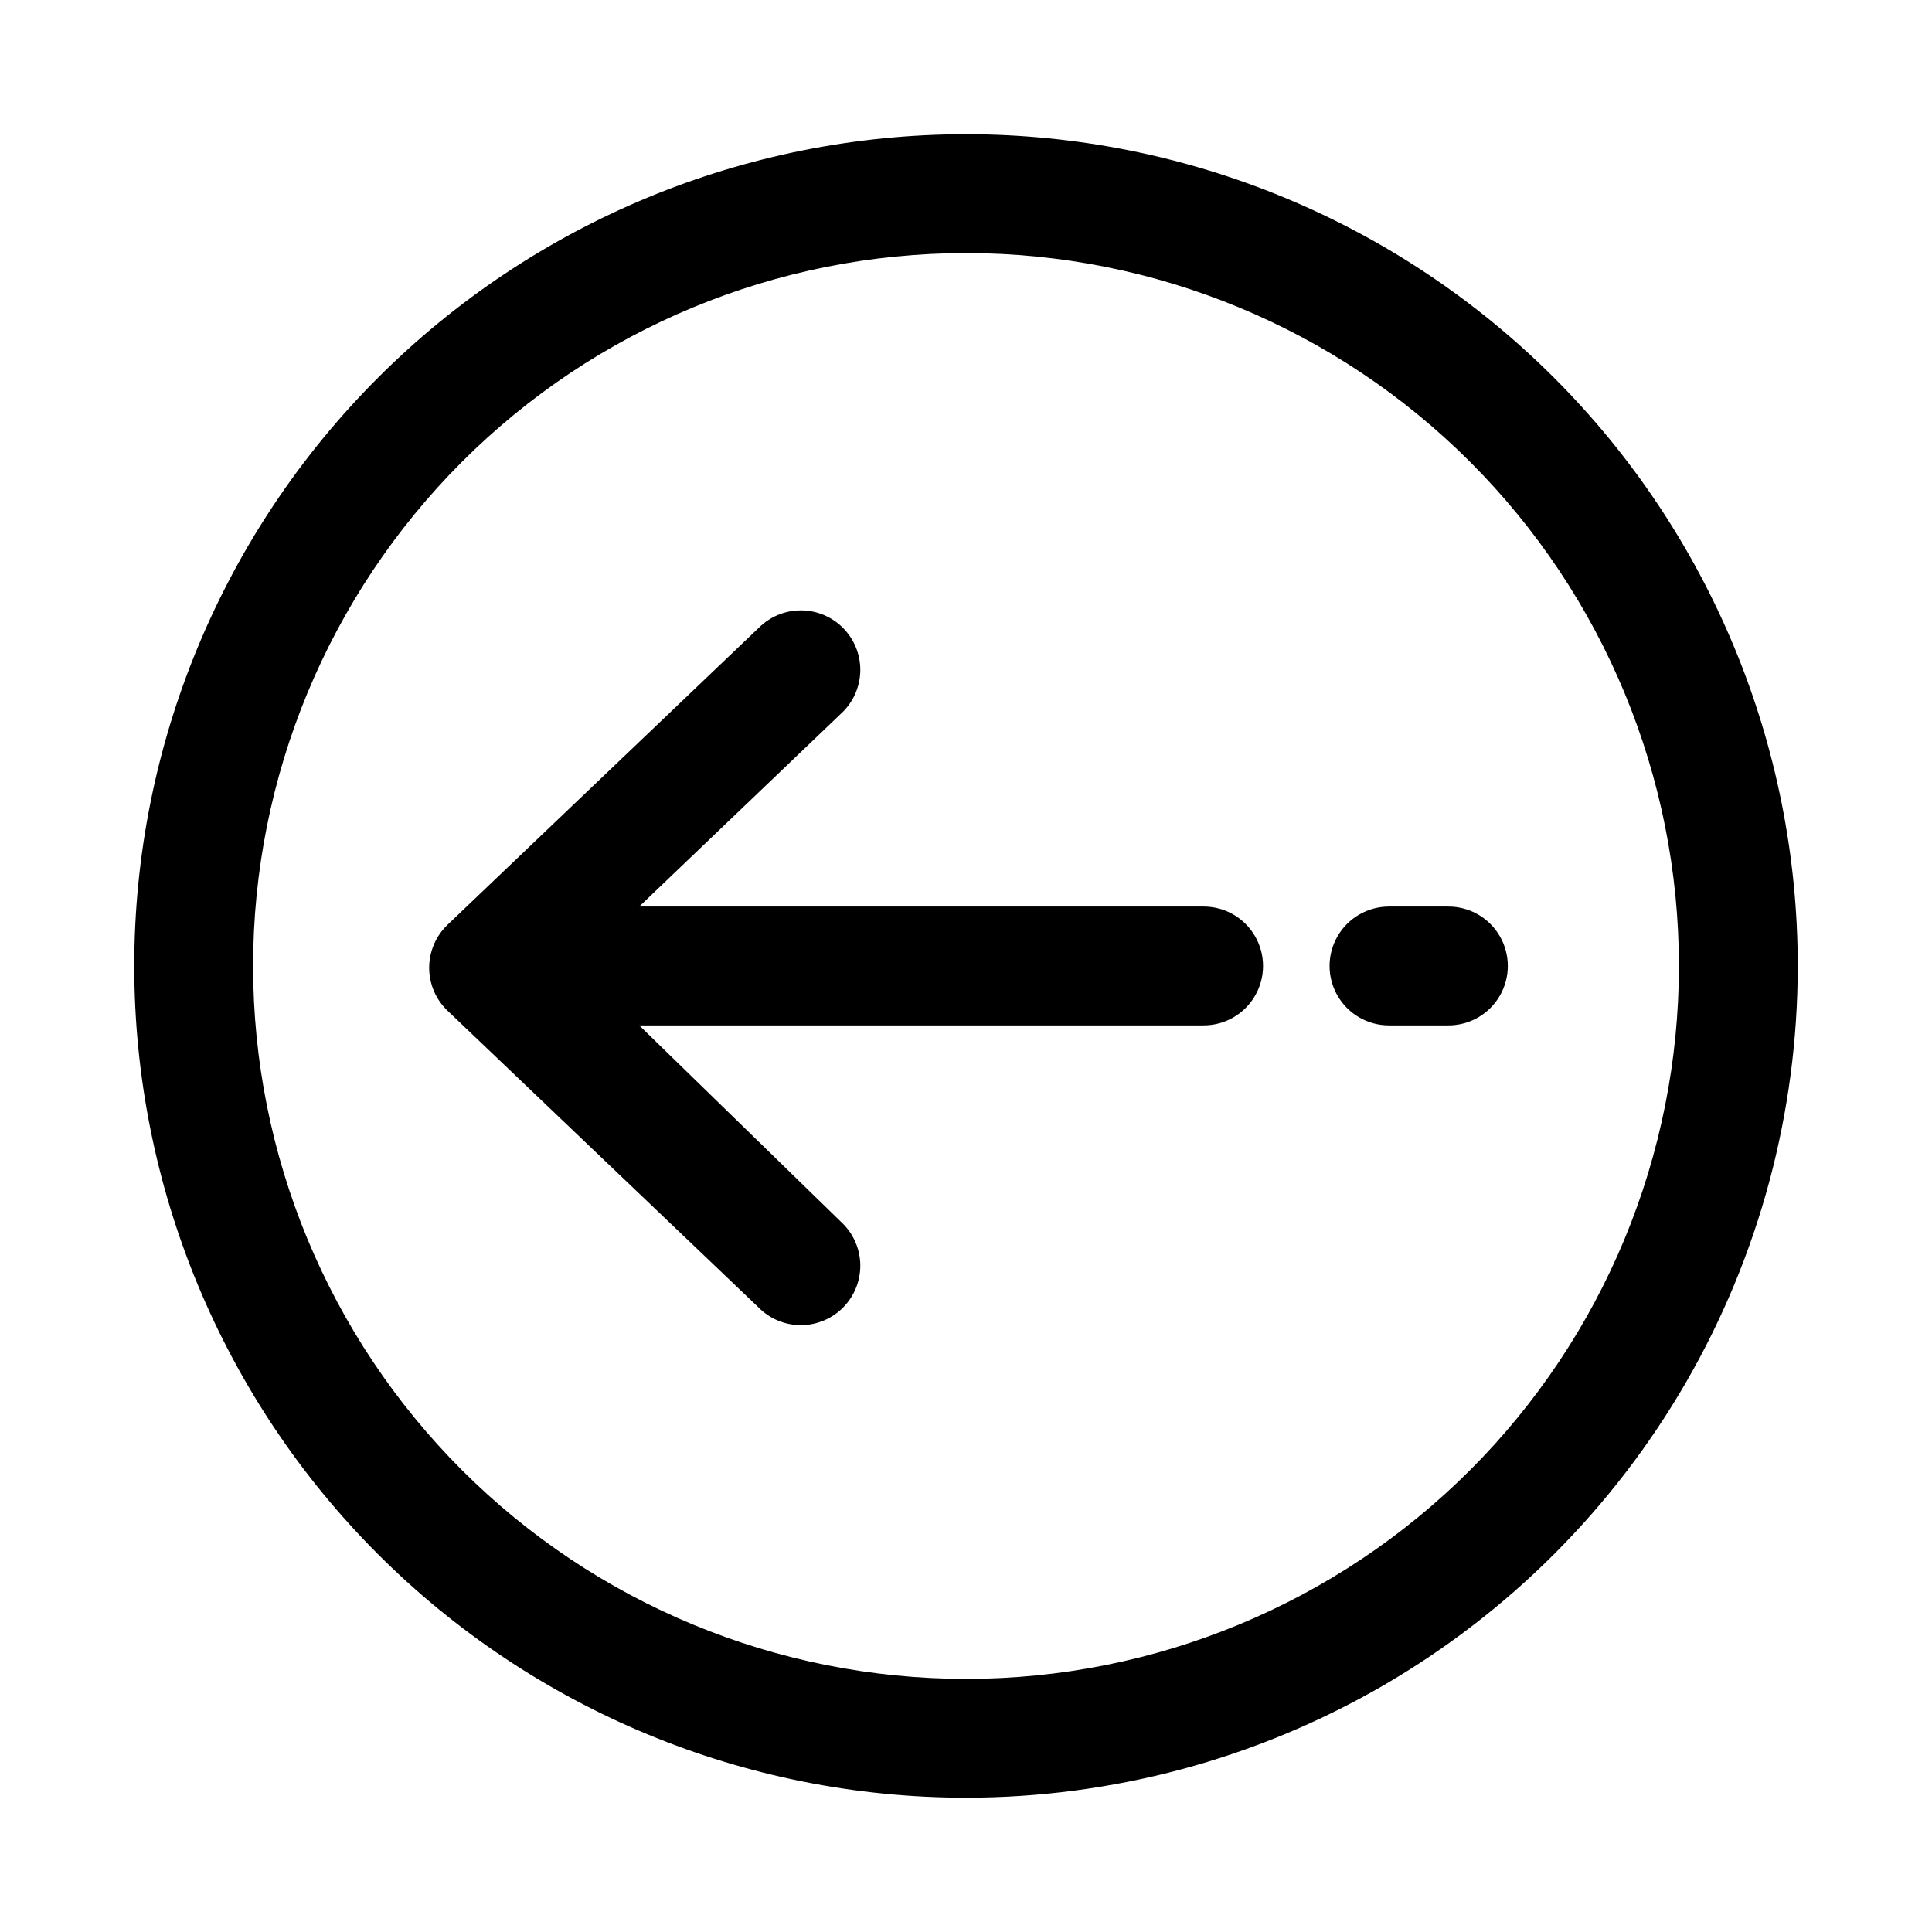 <?xml version="1.0" encoding="UTF-8"?>
<!-- Uploaded to: ICON Repo, www.iconrepo.com, Generator: ICON Repo Mixer Tools -->
<svg fill="#000000" width="800px" height="800px" version="1.1" viewBox="144 144 512 512" xmlns="http://www.w3.org/2000/svg">
 <path d="m400 620.41c-58.461 0-114.52-23.223-155.86-64.559-41.336-41.336-64.559-97.398-64.559-155.86 0-58.461 23.223-114.52 64.559-155.86s97.398-64.559 155.86-64.559c58.457 0 114.52 23.223 155.86 64.559 41.336 41.336 64.559 97.398 64.559 155.86 0 38.691-10.184 76.699-29.527 110.21-19.348 33.508-47.172 61.332-80.68 80.68-33.508 19.344-71.516 29.527-110.21 29.527zm0-409.34c-50.109 0-98.164 19.906-133.59 55.336s-55.336 83.484-55.336 133.59c0 50.105 19.906 98.16 55.336 133.59 35.43 35.434 83.484 55.336 133.59 55.336 50.105 0 98.16-19.902 133.59-55.336 35.434-35.43 55.336-83.484 55.336-133.59 0-50.109-19.902-98.164-55.336-133.59-35.43-35.43-83.484-55.336-133.59-55.336zm62.977 173.18h-149.57l54.004-51.641c2.93-2.949 4.578-6.941 4.578-11.098 0-4.16-1.648-8.152-4.578-11.102-2.957-2.981-6.981-4.656-11.18-4.656s-8.223 1.676-11.18 4.656l-82.5 78.719 0.004 0.004c-3.082 2.965-4.82 7.059-4.82 11.336 0 4.273 1.738 8.367 4.82 11.332l82.5 78.719-0.004 0.004c2.957 2.981 6.981 4.656 11.18 4.656s8.223-1.676 11.18-4.656c2.93-2.949 4.578-6.941 4.578-11.102 0-4.156-1.648-8.148-4.578-11.098l-54.004-52.586h149.57c5.621 0 10.82-3 13.633-7.871s2.812-10.875 0-15.746-8.012-7.871-13.633-7.871zm64.867 0h-15.746c-5.625 0-10.824 3-13.637 7.871s-2.812 10.875 0 15.746 8.012 7.871 13.637 7.871h15.742c5.625 0 10.824-3 13.637-7.871s2.812-10.875 0-15.746-8.012-7.871-13.637-7.871z"/>
</svg>